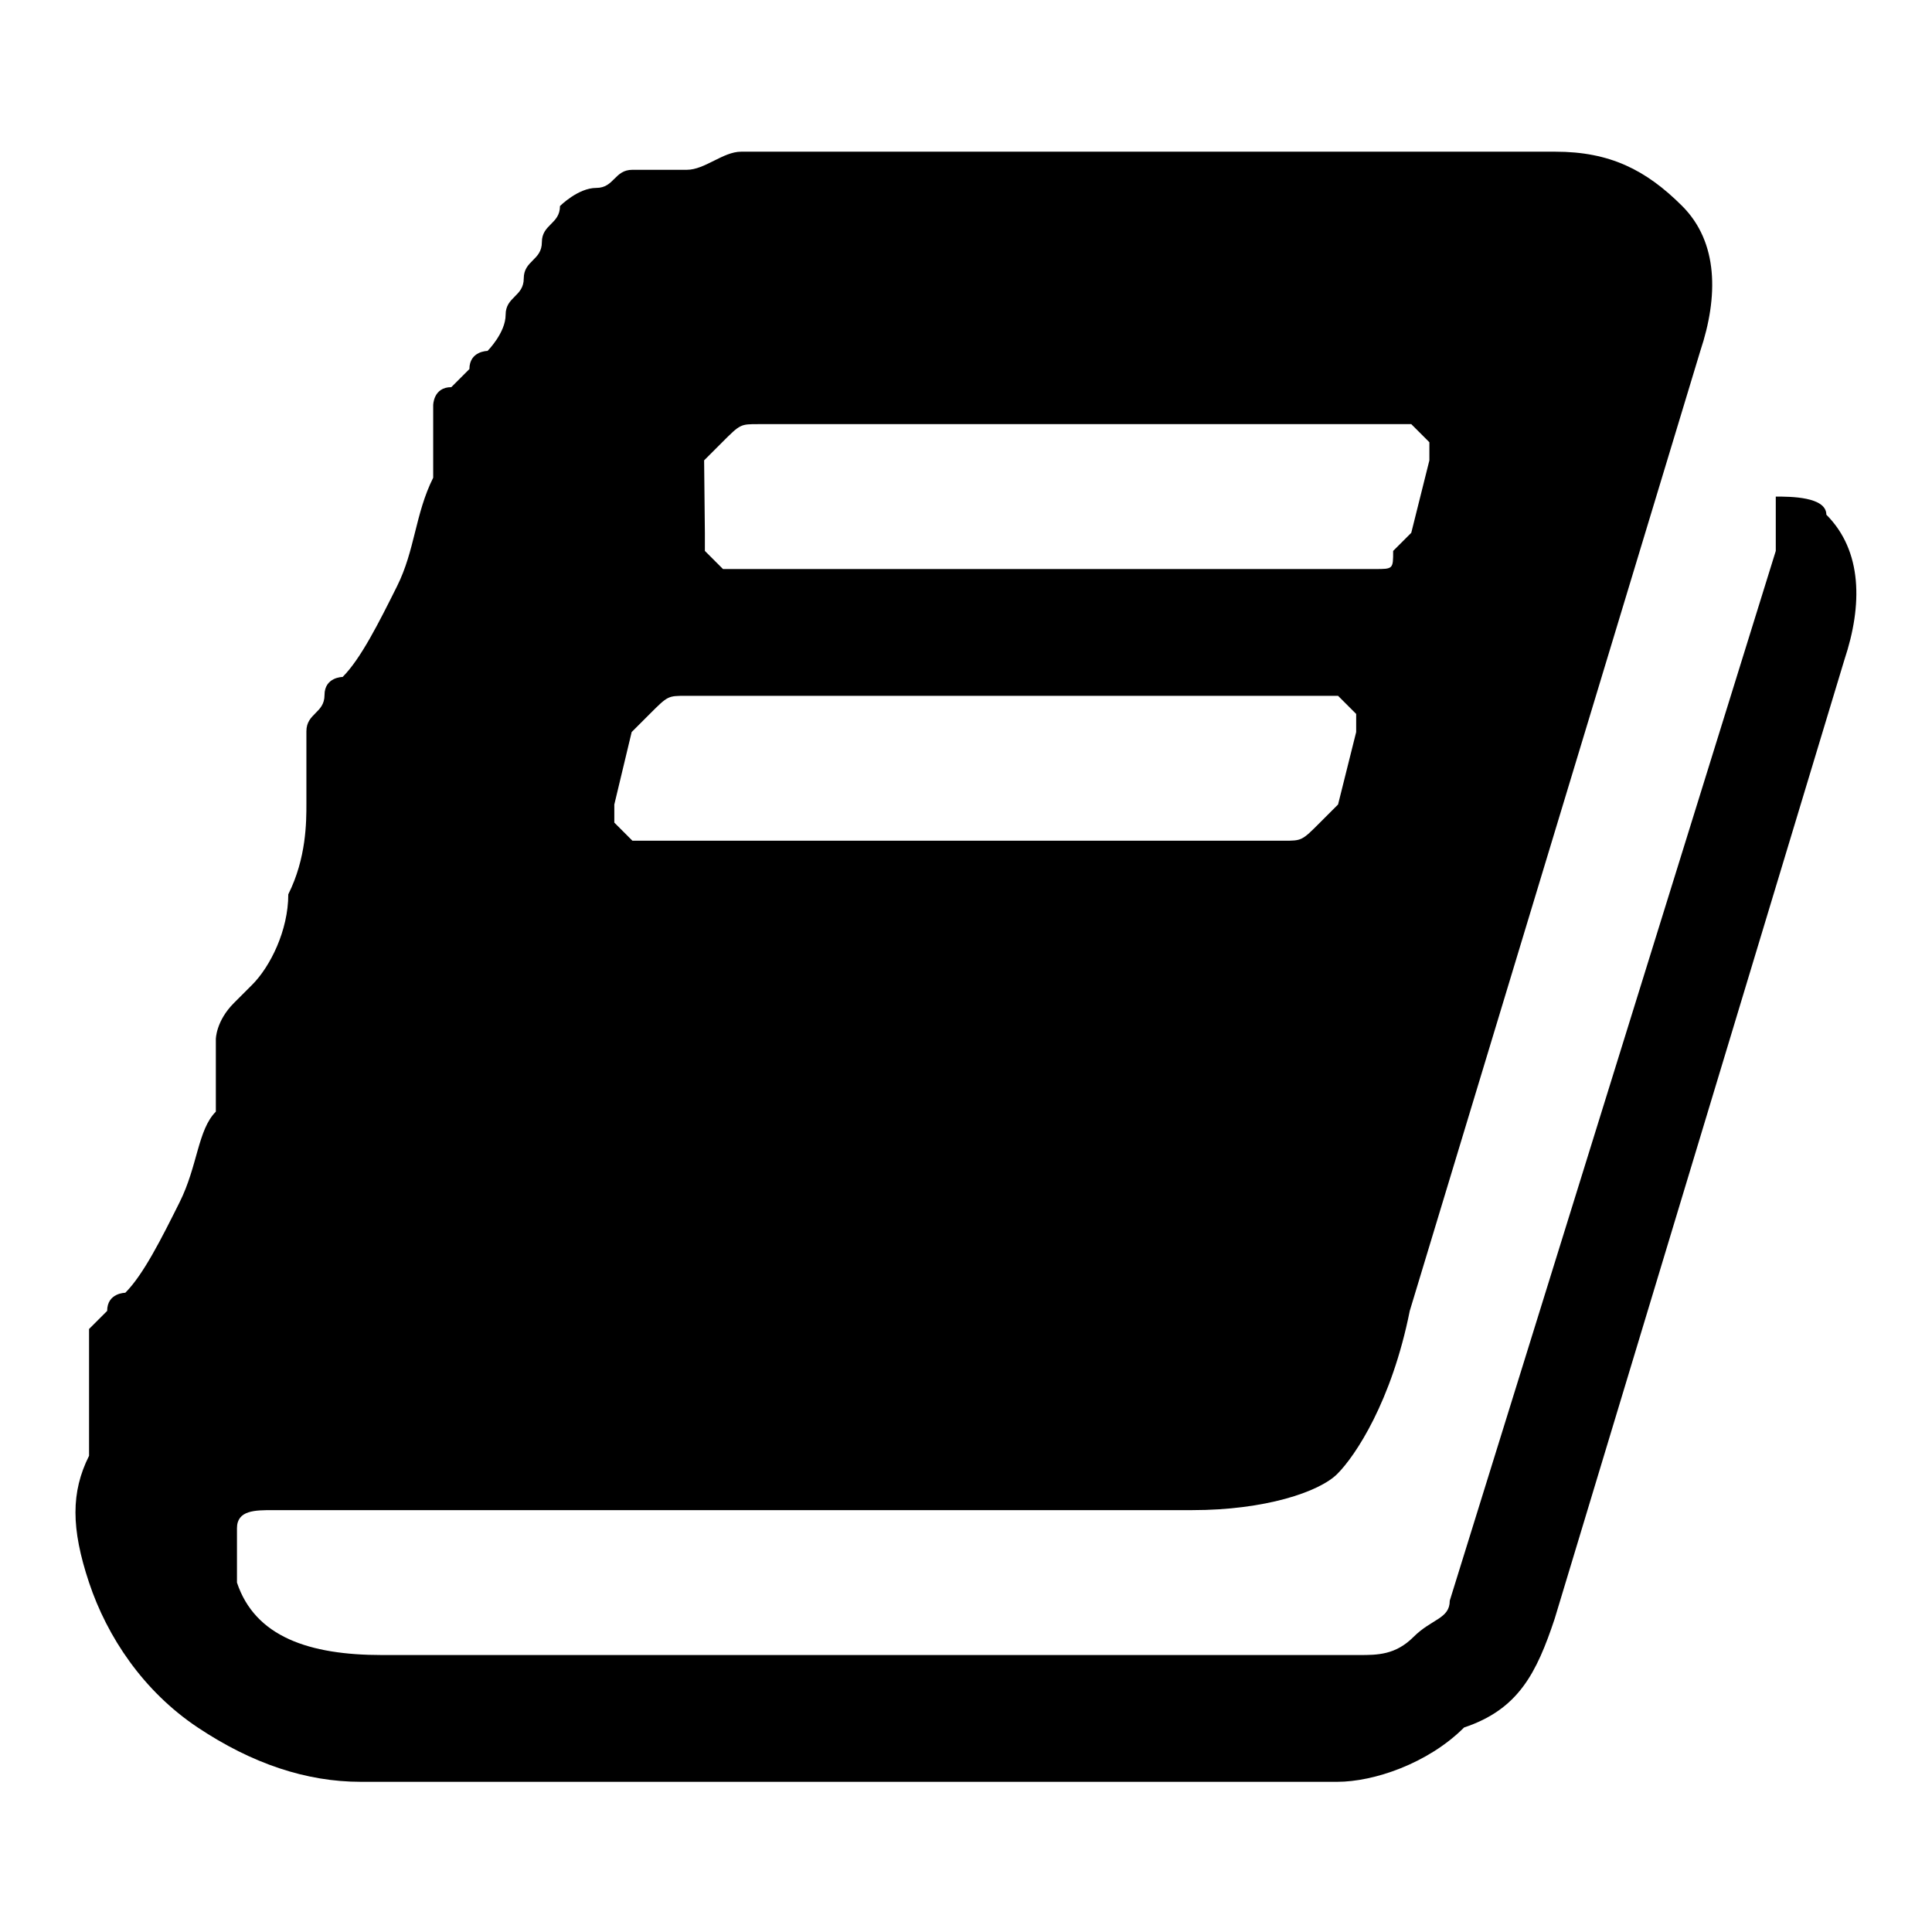 <?xml version="1.0" encoding="utf-8"?>
<!-- Svg Vector Icons : http://www.onlinewebfonts.com/icon -->
<!DOCTYPE svg PUBLIC "-//W3C//DTD SVG 1.1//EN" "http://www.w3.org/Graphics/SVG/1.1/DTD/svg11.dtd">
<svg version="1.1" xmlns="http://www.w3.org/2000/svg" xmlns:xlink="http://www.w3.org/1999/xlink" x="0px" y="0px" viewBox="0 0 256 256" enable-background="new 0 0 256 256" xml:space="preserve">
<g><g><path fill="#000000" d="M242,68.2c4.8,4.8,4.8,12,2.4,19.2l-38.4,127.1c-2.4,7.2-4.8,12-12,14.4c-4.8,4.8-12,7.2-16.8,7.2H47.8c-7.2,0-14.4-2.4-21.6-7.2c-7.2-4.8-12-12-14.4-19.2c-2.4-7.2-2.4-12,0-16.8c0,0,0-2.4,0-4.8s0-4.8,0-4.8v-2.4c0-2.4,0-2.4,0-2.4v-2.4l2.4-2.4c0-2.4,2.4-2.4,2.4-2.4c2.4-2.4,4.8-7.2,7.2-12c2.4-4.8,2.4-9.6,4.8-12c0,0,0-2.4,0-4.8s0-2.4,0-4.8c0,0,0-2.4,2.4-4.8c2.4-2.4,2.4-2.4,2.4-2.4c2.4-2.4,4.8-7.2,4.8-12c2.4-4.8,2.4-9.6,2.4-12c0,0,0-2.4,0-4.8c0-2.4,0-2.4,0-4.8c0-2.4,2.4-2.4,2.4-4.8c0-2.4,2.4-2.4,2.4-2.4c2.4-2.4,4.8-7.2,7.2-12c2.4-4.8,2.4-9.6,4.8-14.4c0,0,0-2.4,0-4.8s0-2.4,0-4.8c0,0,0-2.4,2.4-2.4l2.4-2.4c0-2.4,2.4-2.4,2.4-2.4s2.4-2.4,2.4-4.8s2.4-2.4,2.4-4.8c0-2.4,2.4-2.4,2.4-4.8c0-2.4,2.4-2.4,2.4-4.8c0,0,2.4-2.4,4.8-2.4c2.4,0,2.4-2.4,4.8-2.4c2.4,0,4.8,0,7.2,0l0,0c2.4,0,4.8-2.4,7.2-2.4h107.9c7.2,0,12,2.4,16.8,7.2c4.8,4.8,4.8,12,2.4,19.2l-38.5,127.2c-2.4,12-7.2,19.2-9.6,21.6c-2.4,2.4-9.6,4.8-19.2,4.8H36.2c-2.4,0-4.8,0-4.8,2.4s0,2.4,0,7.2c2.4,7.2,9.6,9.6,19.2,9.6h129.5c2.4,0,4.8,0,7.2-2.4c2.4-2.4,4.8-2.4,4.8-4.8l43.2-139.1c0-2.4,0-4.8,0-7.2C237.2,65.8,242,65.8,242,68.2z M81.4,106.6c0,2.4,0,2.4,0,2.4l2.4,2.4h86.3c2.4,0,2.4,0,4.8-2.4l2.4-2.4l2.4-9.6c0-2.4,0-2.4,0-2.4l-2.4-2.4H90.9c-2.4,0-2.4,0-4.8,2.4L83.7,97L81.4,106.6z M93.4,70.6c0,2.4,0,2.4,0,2.4l2.4,2.4h86.4c2.4,0,2.4,0,2.4-2.4l2.4-2.4l2.4-9.6c0-2.4,0-2.4,0-2.4l-2.4-2.4h-86.5c-2.4,0-2.4,0-4.8,2.4L93.3,61L93.4,70.6L93.4,70.6z"/></g></g>
</svg>